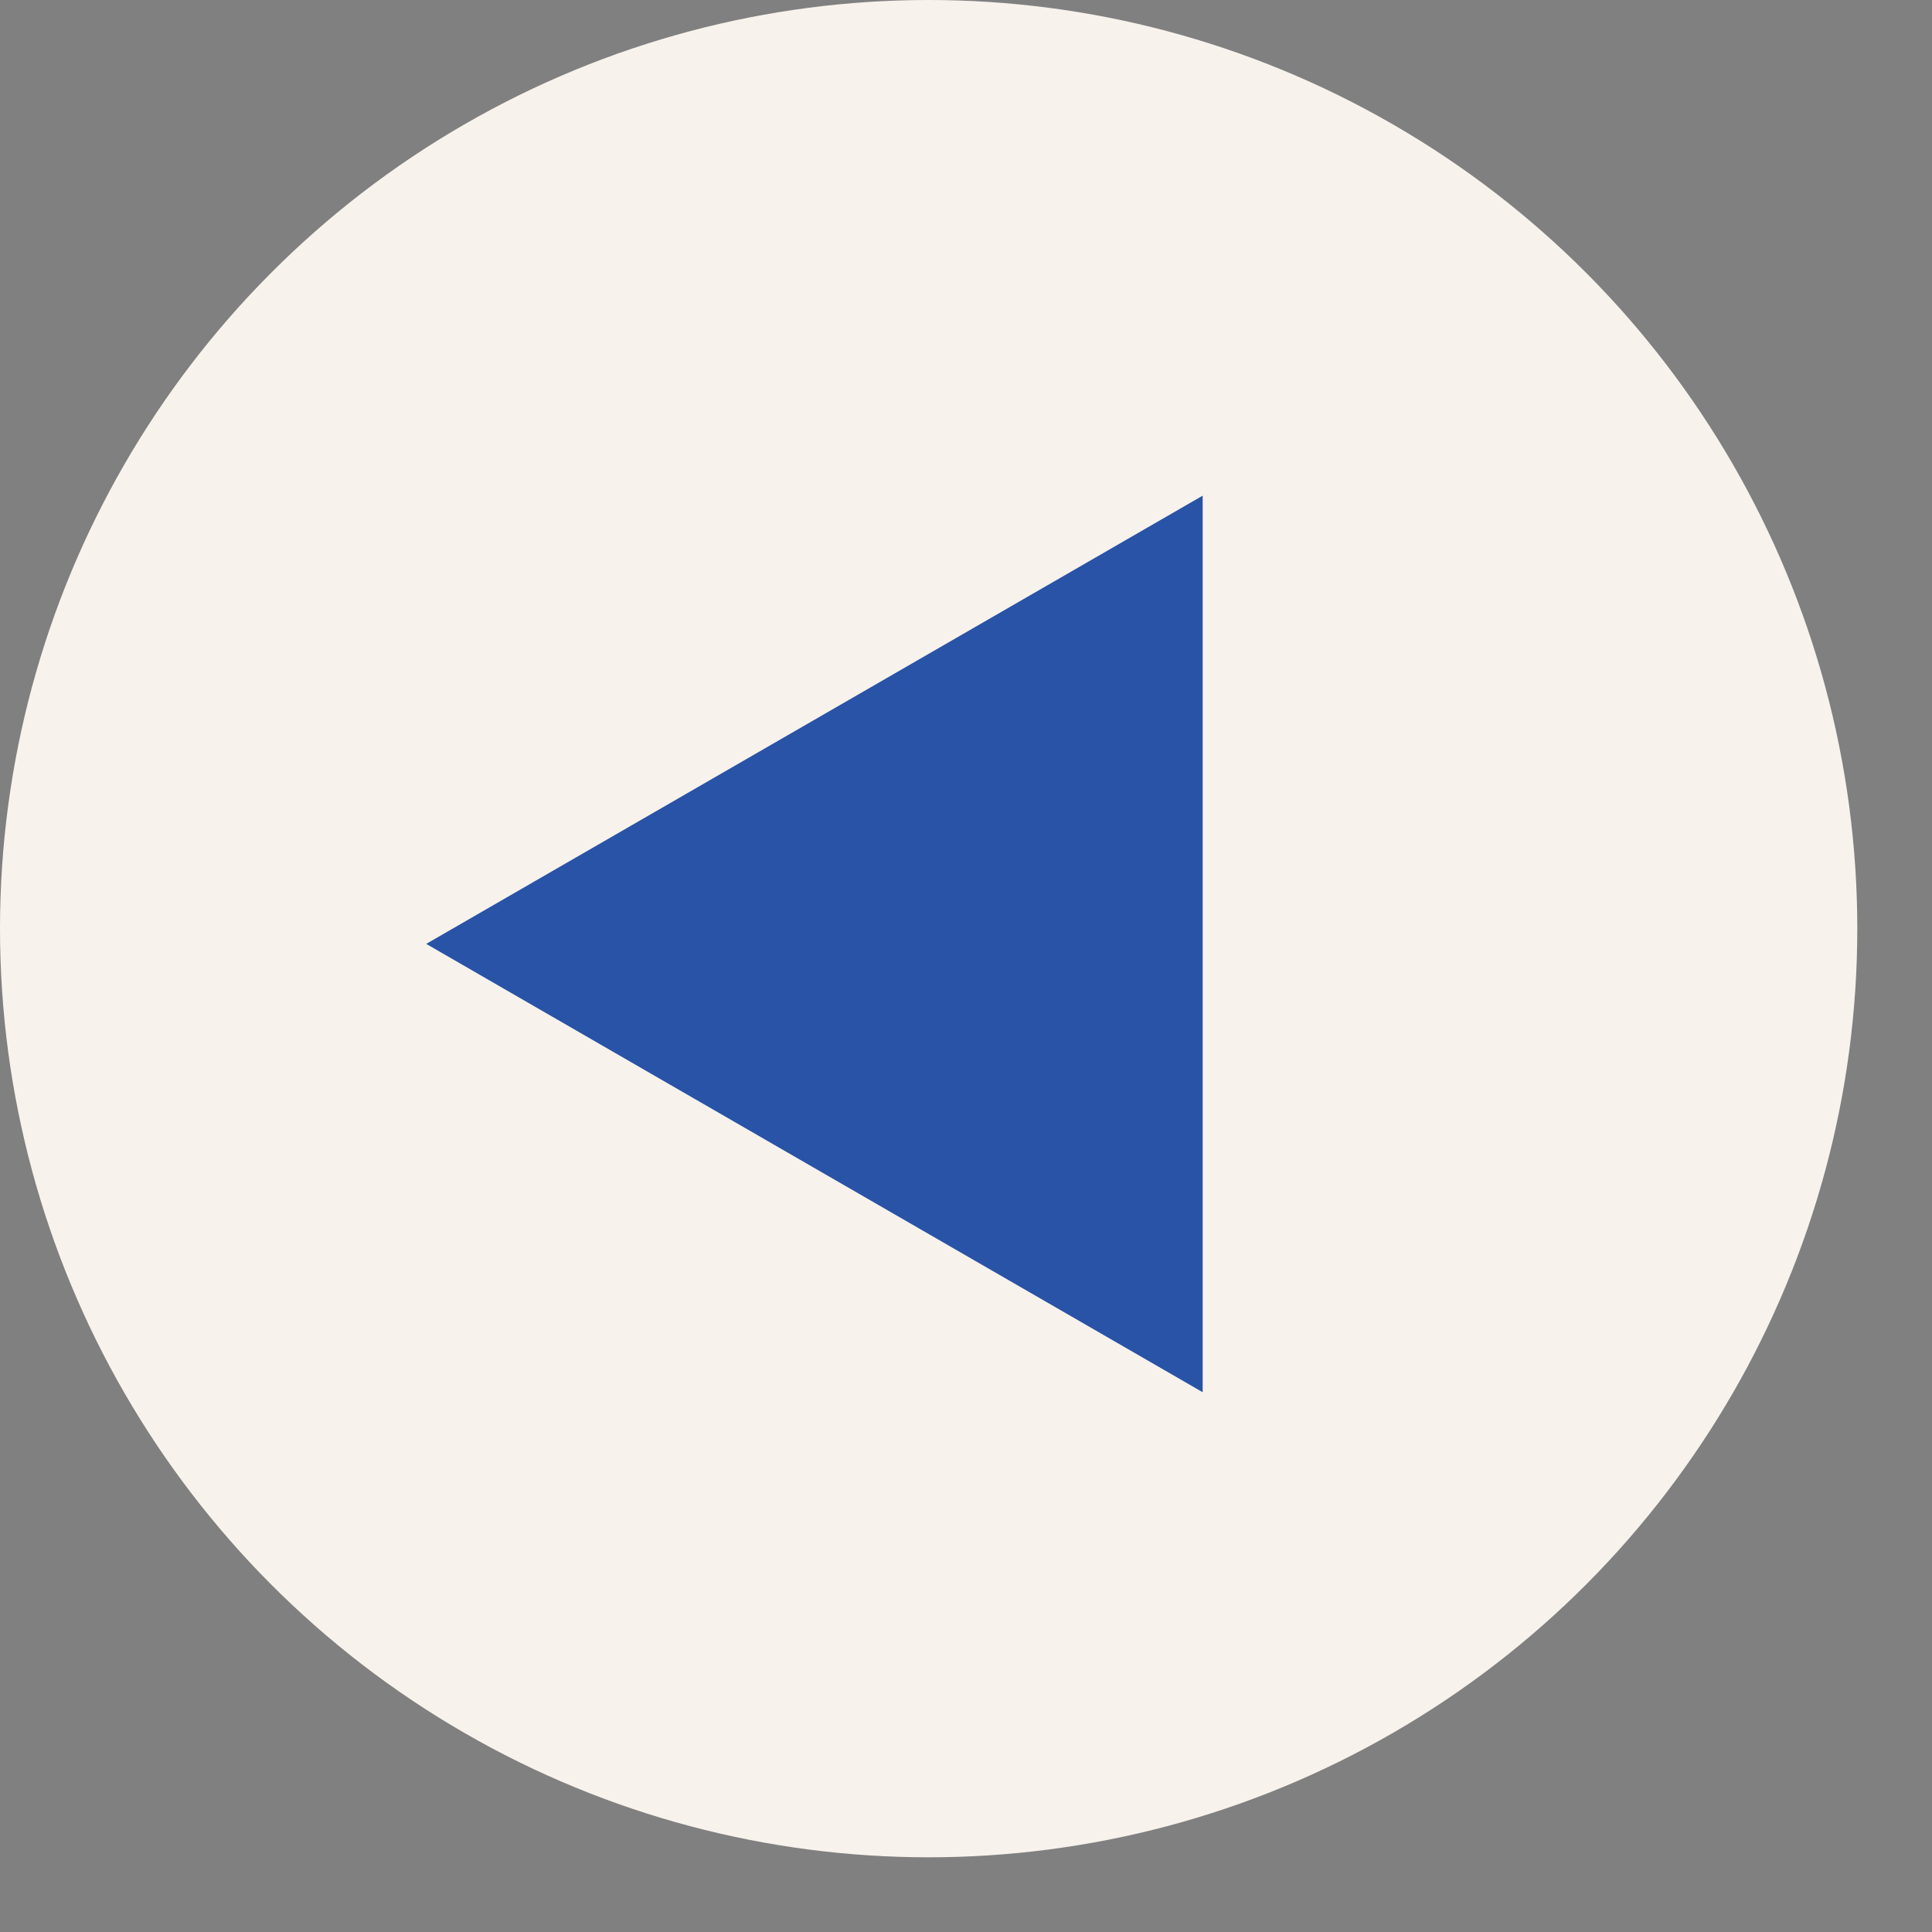 <?xml version="1.0" encoding="UTF-8"?> <svg xmlns="http://www.w3.org/2000/svg" width="18" height="18" viewBox="0 0 18 18" fill="none"><rect x="0" y="0" width="18" height="18" fill="#808080" stroke="none"/><circle cx="8.652" cy="8.652" r="8.652" fill="#F8F2EC"></circle><path d="M3.971 8.794L11.205 4.618V12.971L3.971 8.794Z" fill="#2853A6"></path></svg> 